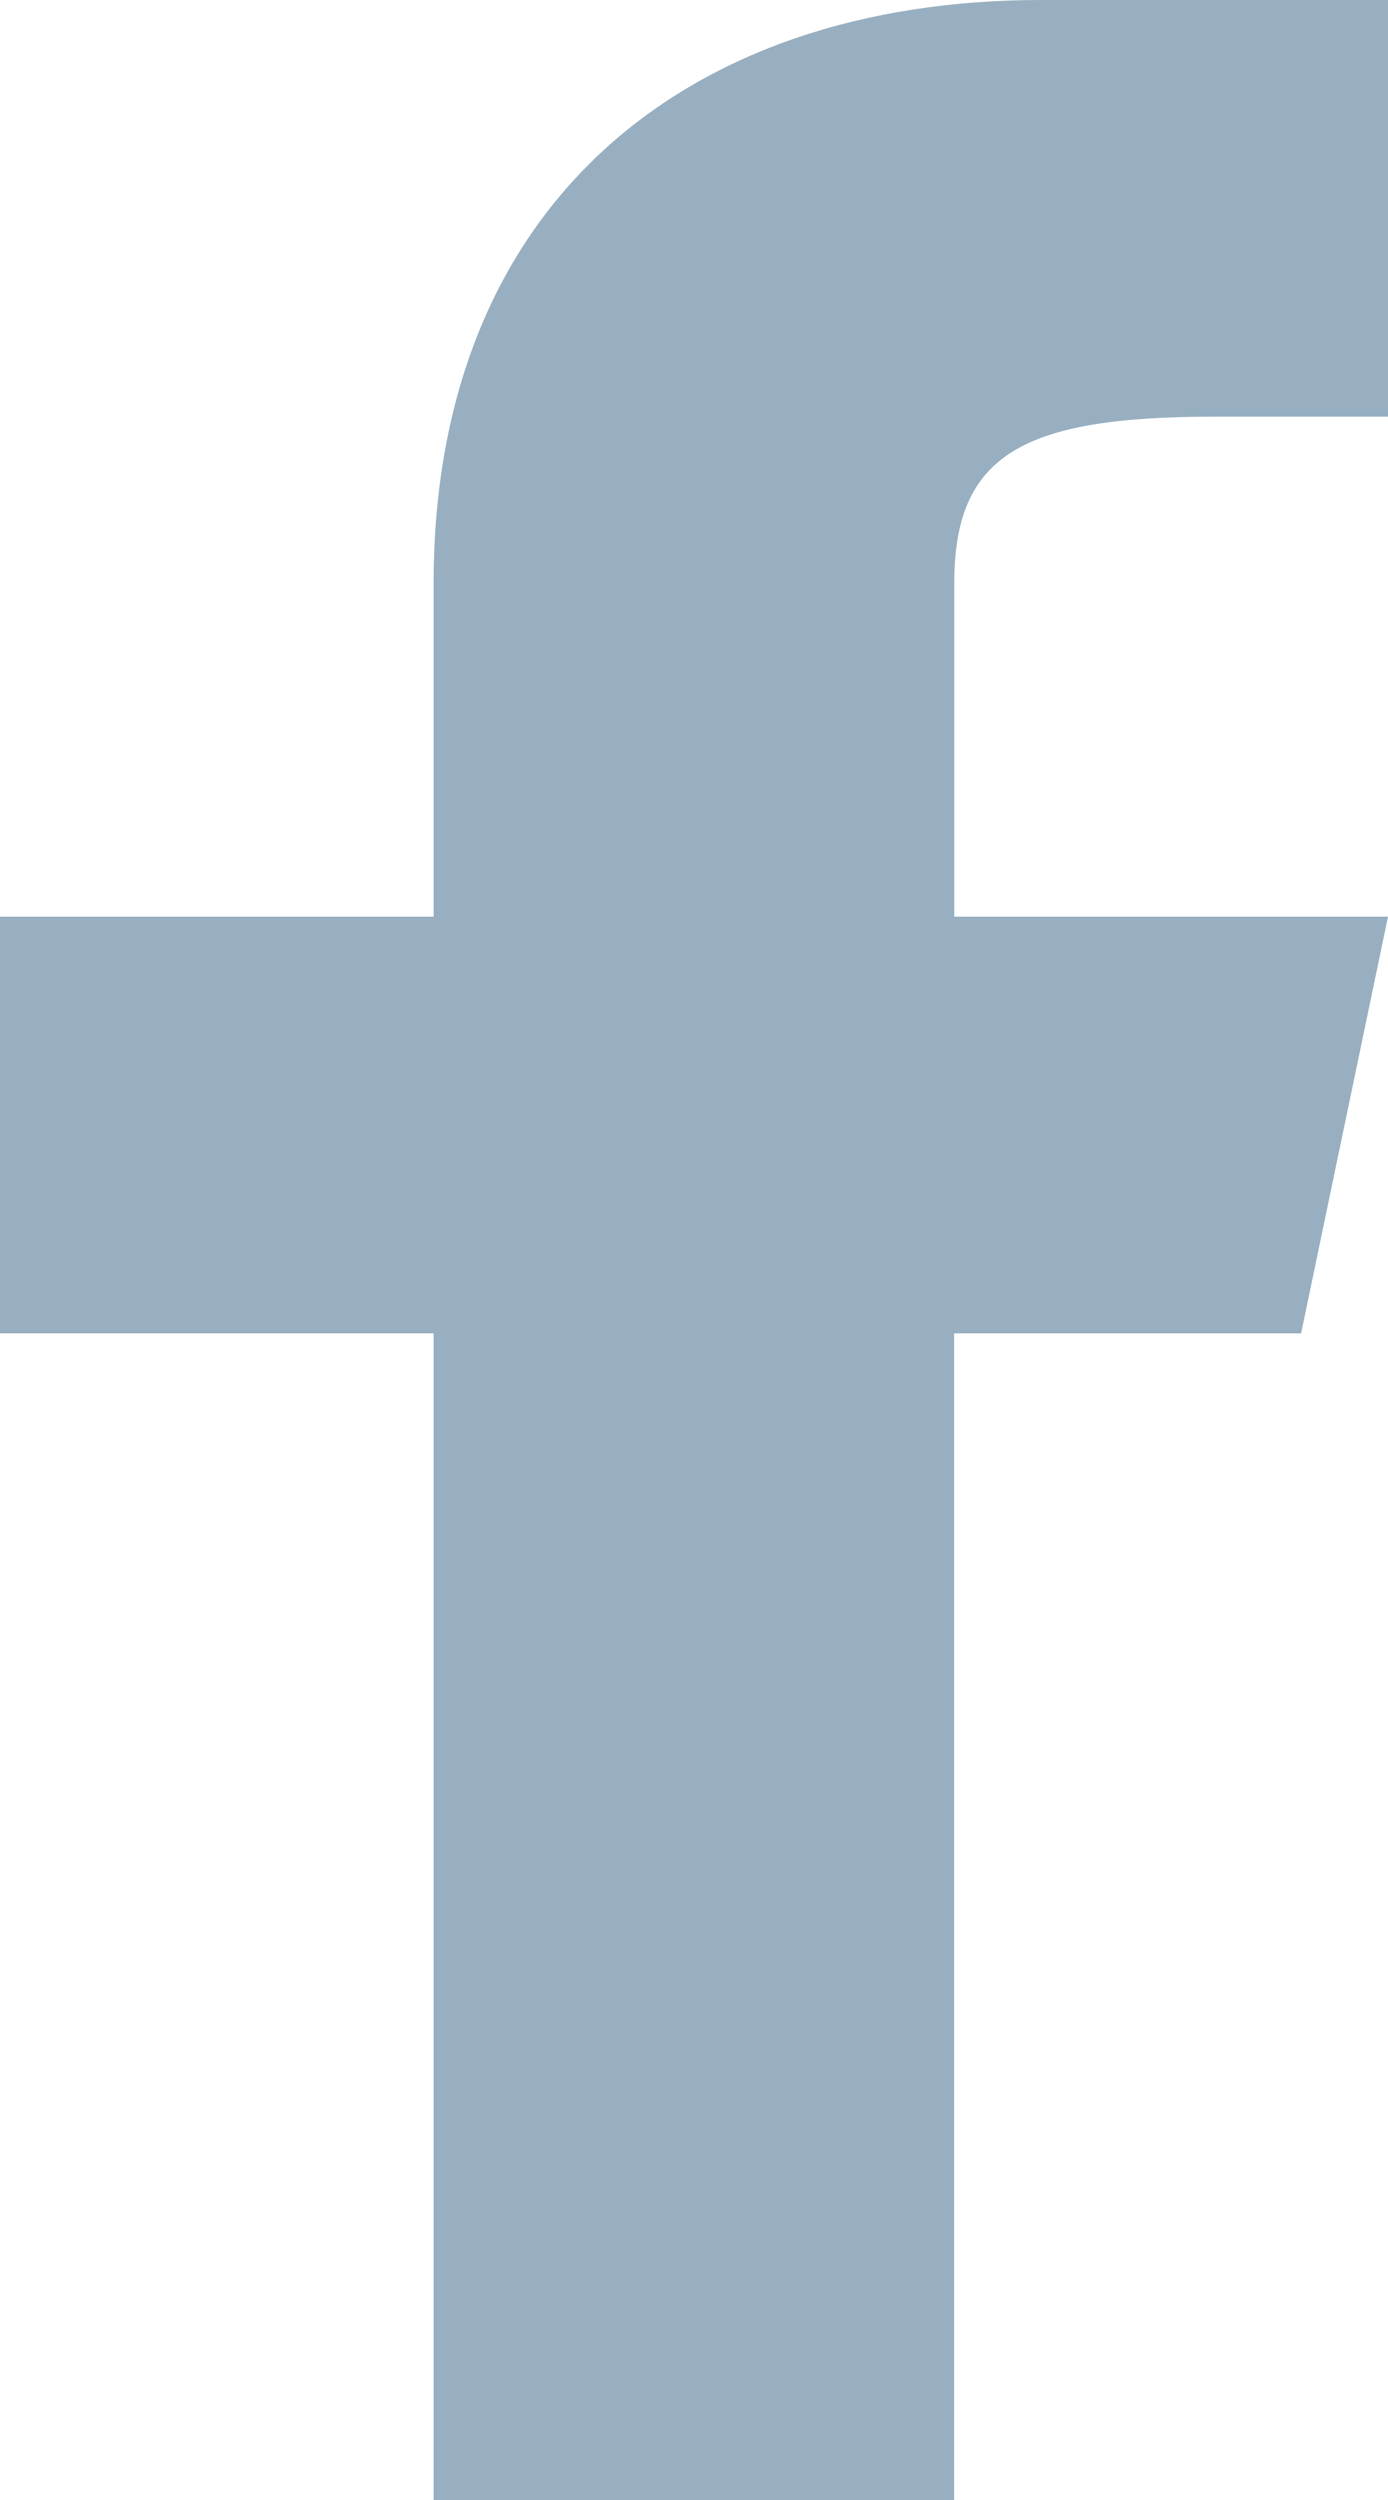 <svg xmlns="http://www.w3.org/2000/svg" width="10" height="18" fill="none"><path fill="#97AFC1" d="m9.374 9.6.626-3H6.875V4.2c0-.926.49-1.2 1.876-1.2H10V0H7.5C4.955 0 3.124 1.462 3.124 4.2v2.4H0v3h3.124V18h3.75V9.6h2.5Z"/></svg>